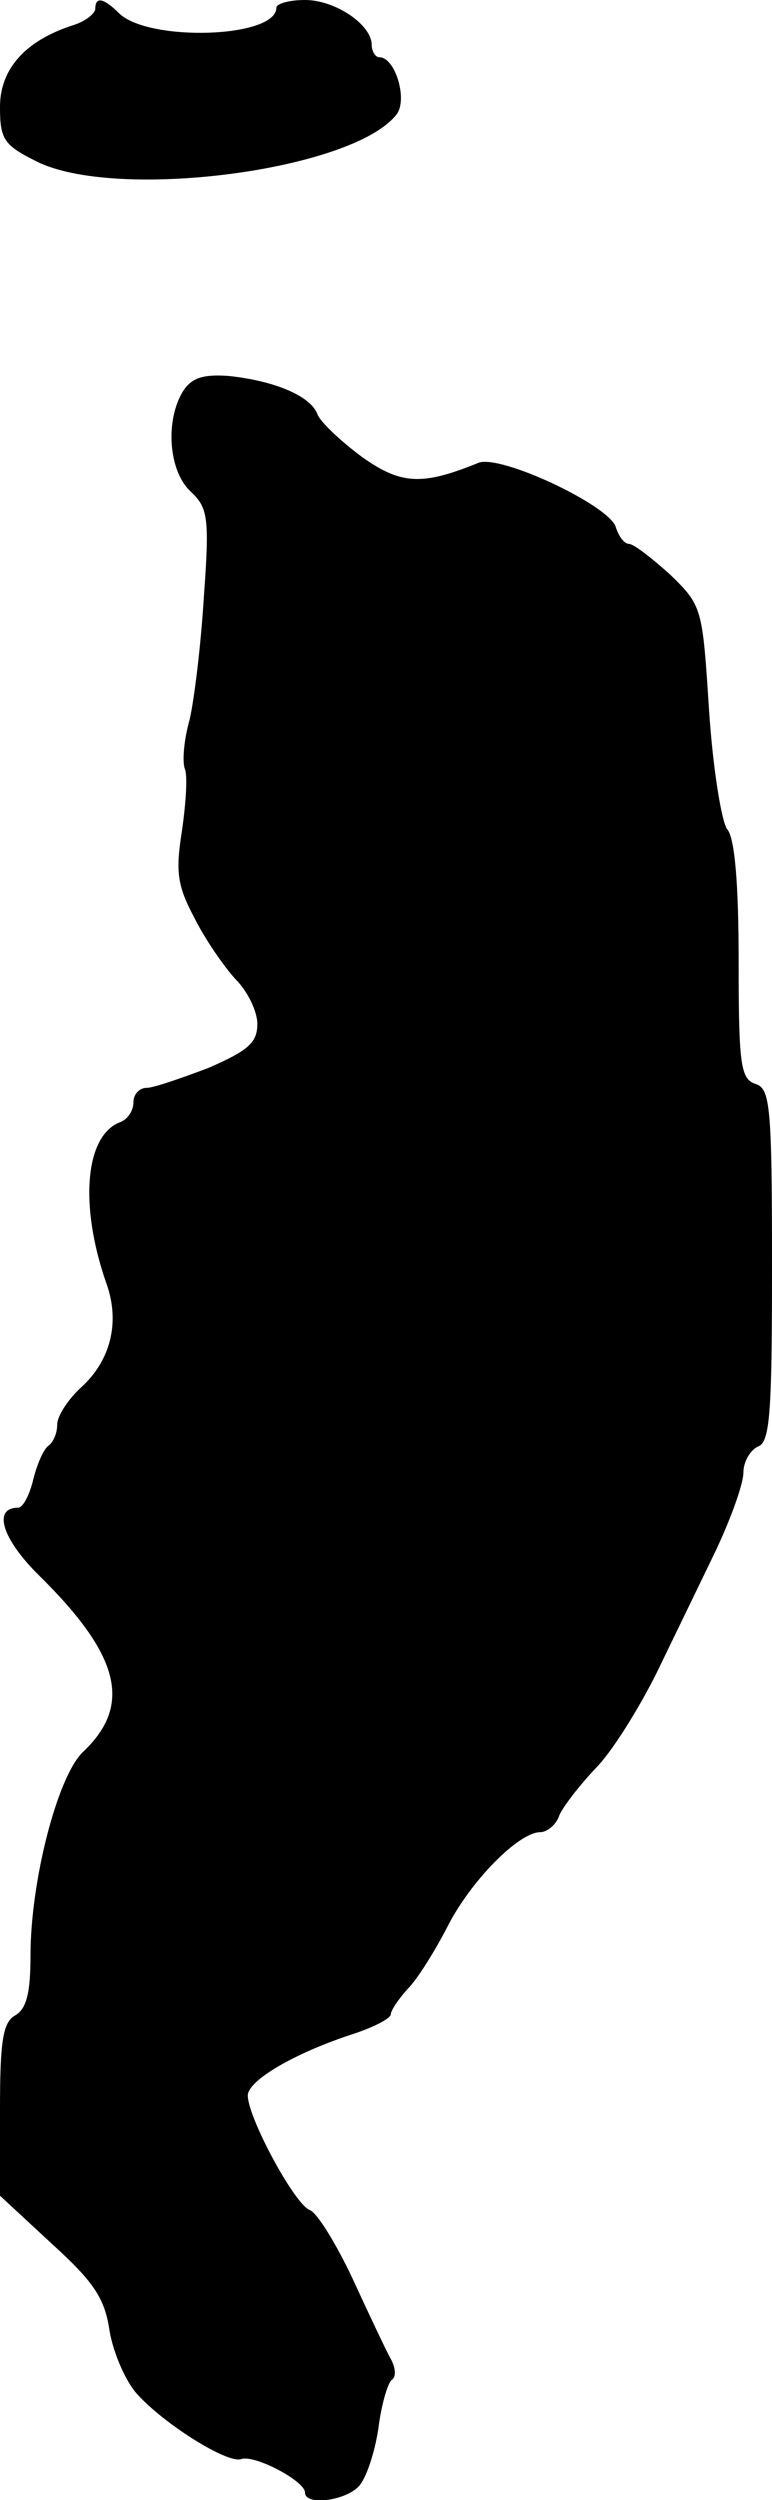 <?xml version="1.0" standalone="no"?>
<!DOCTYPE svg PUBLIC "-//W3C//DTD SVG 20010904//EN"
 "http://www.w3.org/TR/2001/REC-SVG-20010904/DTD/svg10.dtd">
<svg version="1.0" xmlns="http://www.w3.org/2000/svg"
 width="81pt" height="262pt" viewBox="0 0 81 262"
 preserveAspectRatio="xMidYMid meet">
<g transform="translate(0,262) scale(0.1,-0.1)"
fill="#000000" stroke="none">
<path d="M100 2611 c0 -5 -10 -13 -22 -17 -51 -16 -78 -46 -78 -86 0 -34 4
-40 38 -57 83 -42 332 -10 378 49 12 15 -1 60 -18 60 -4 0 -8 6 -8 13 0 21
-38 47 -70 47 -17 0 -30 -4 -30 -8 0 -32 -134 -36 -165 -6 -16 16 -25 18 -25
5z"/>
<path d="M192 2210 c-19 -31 -15 -84 8 -105 18 -17 20 -27 14 -109 -3 -50 -10
-108 -15 -130 -6 -21 -8 -44 -5 -52 3 -7 1 -36 -3 -64 -7 -44 -5 -58 13 -92
11 -22 31 -51 43 -64 13 -13 23 -34 23 -47 0 -20 -10 -28 -51 -46 -29 -11 -58
-21 -65 -21 -8 0 -14 -7 -14 -15 0 -9 -6 -18 -14 -21 -37 -14 -43 -88 -14
-170 14 -40 4 -80 -27 -108 -14 -13 -25 -30 -25 -39 0 -9 -4 -18 -9 -22 -5 -3
-12 -19 -16 -35 -4 -17 -11 -30 -16 -30 -27 0 -17 -33 23 -72 84 -83 97 -135
45 -184 -27 -26 -55 -136 -55 -213 0 -39 -4 -56 -16 -63 -13 -7 -16 -27 -16
-99 l0 -90 54 -50 c44 -40 56 -57 61 -92 4 -23 17 -53 29 -66 29 -32 95 -73
109 -68 14 5 67 -23 67 -35 0 -14 41 -9 56 6 8 8 17 35 21 61 3 25 10 48 14
51 5 3 4 13 -1 22 -5 9 -23 47 -40 84 -17 36 -37 69 -45 72 -16 6 -65 97 -65
120 0 16 50 45 112 65 21 7 38 16 38 20 0 4 8 16 18 27 10 10 28 39 41 64 24
48 75 100 98 100 7 0 17 8 20 18 4 9 21 31 38 49 17 17 45 62 64 100 18 37 46
95 62 128 16 34 29 70 29 82 0 11 7 23 15 27 13 4 15 35 15 190 0 167 -2 185
-17 190 -16 5 -18 20 -18 129 0 80 -4 129 -12 138 -6 8 -15 64 -19 124 -7 108
-7 110 -41 143 -19 17 -38 32 -43 32 -5 0 -11 8 -14 18 -8 23 -121 76 -144 67
-59 -24 -81 -23 -122 6 -23 17 -44 37 -47 45 -7 19 -45 35 -93 40 -27 2 -39
-2 -48 -16z"/>
</g>
</svg>
